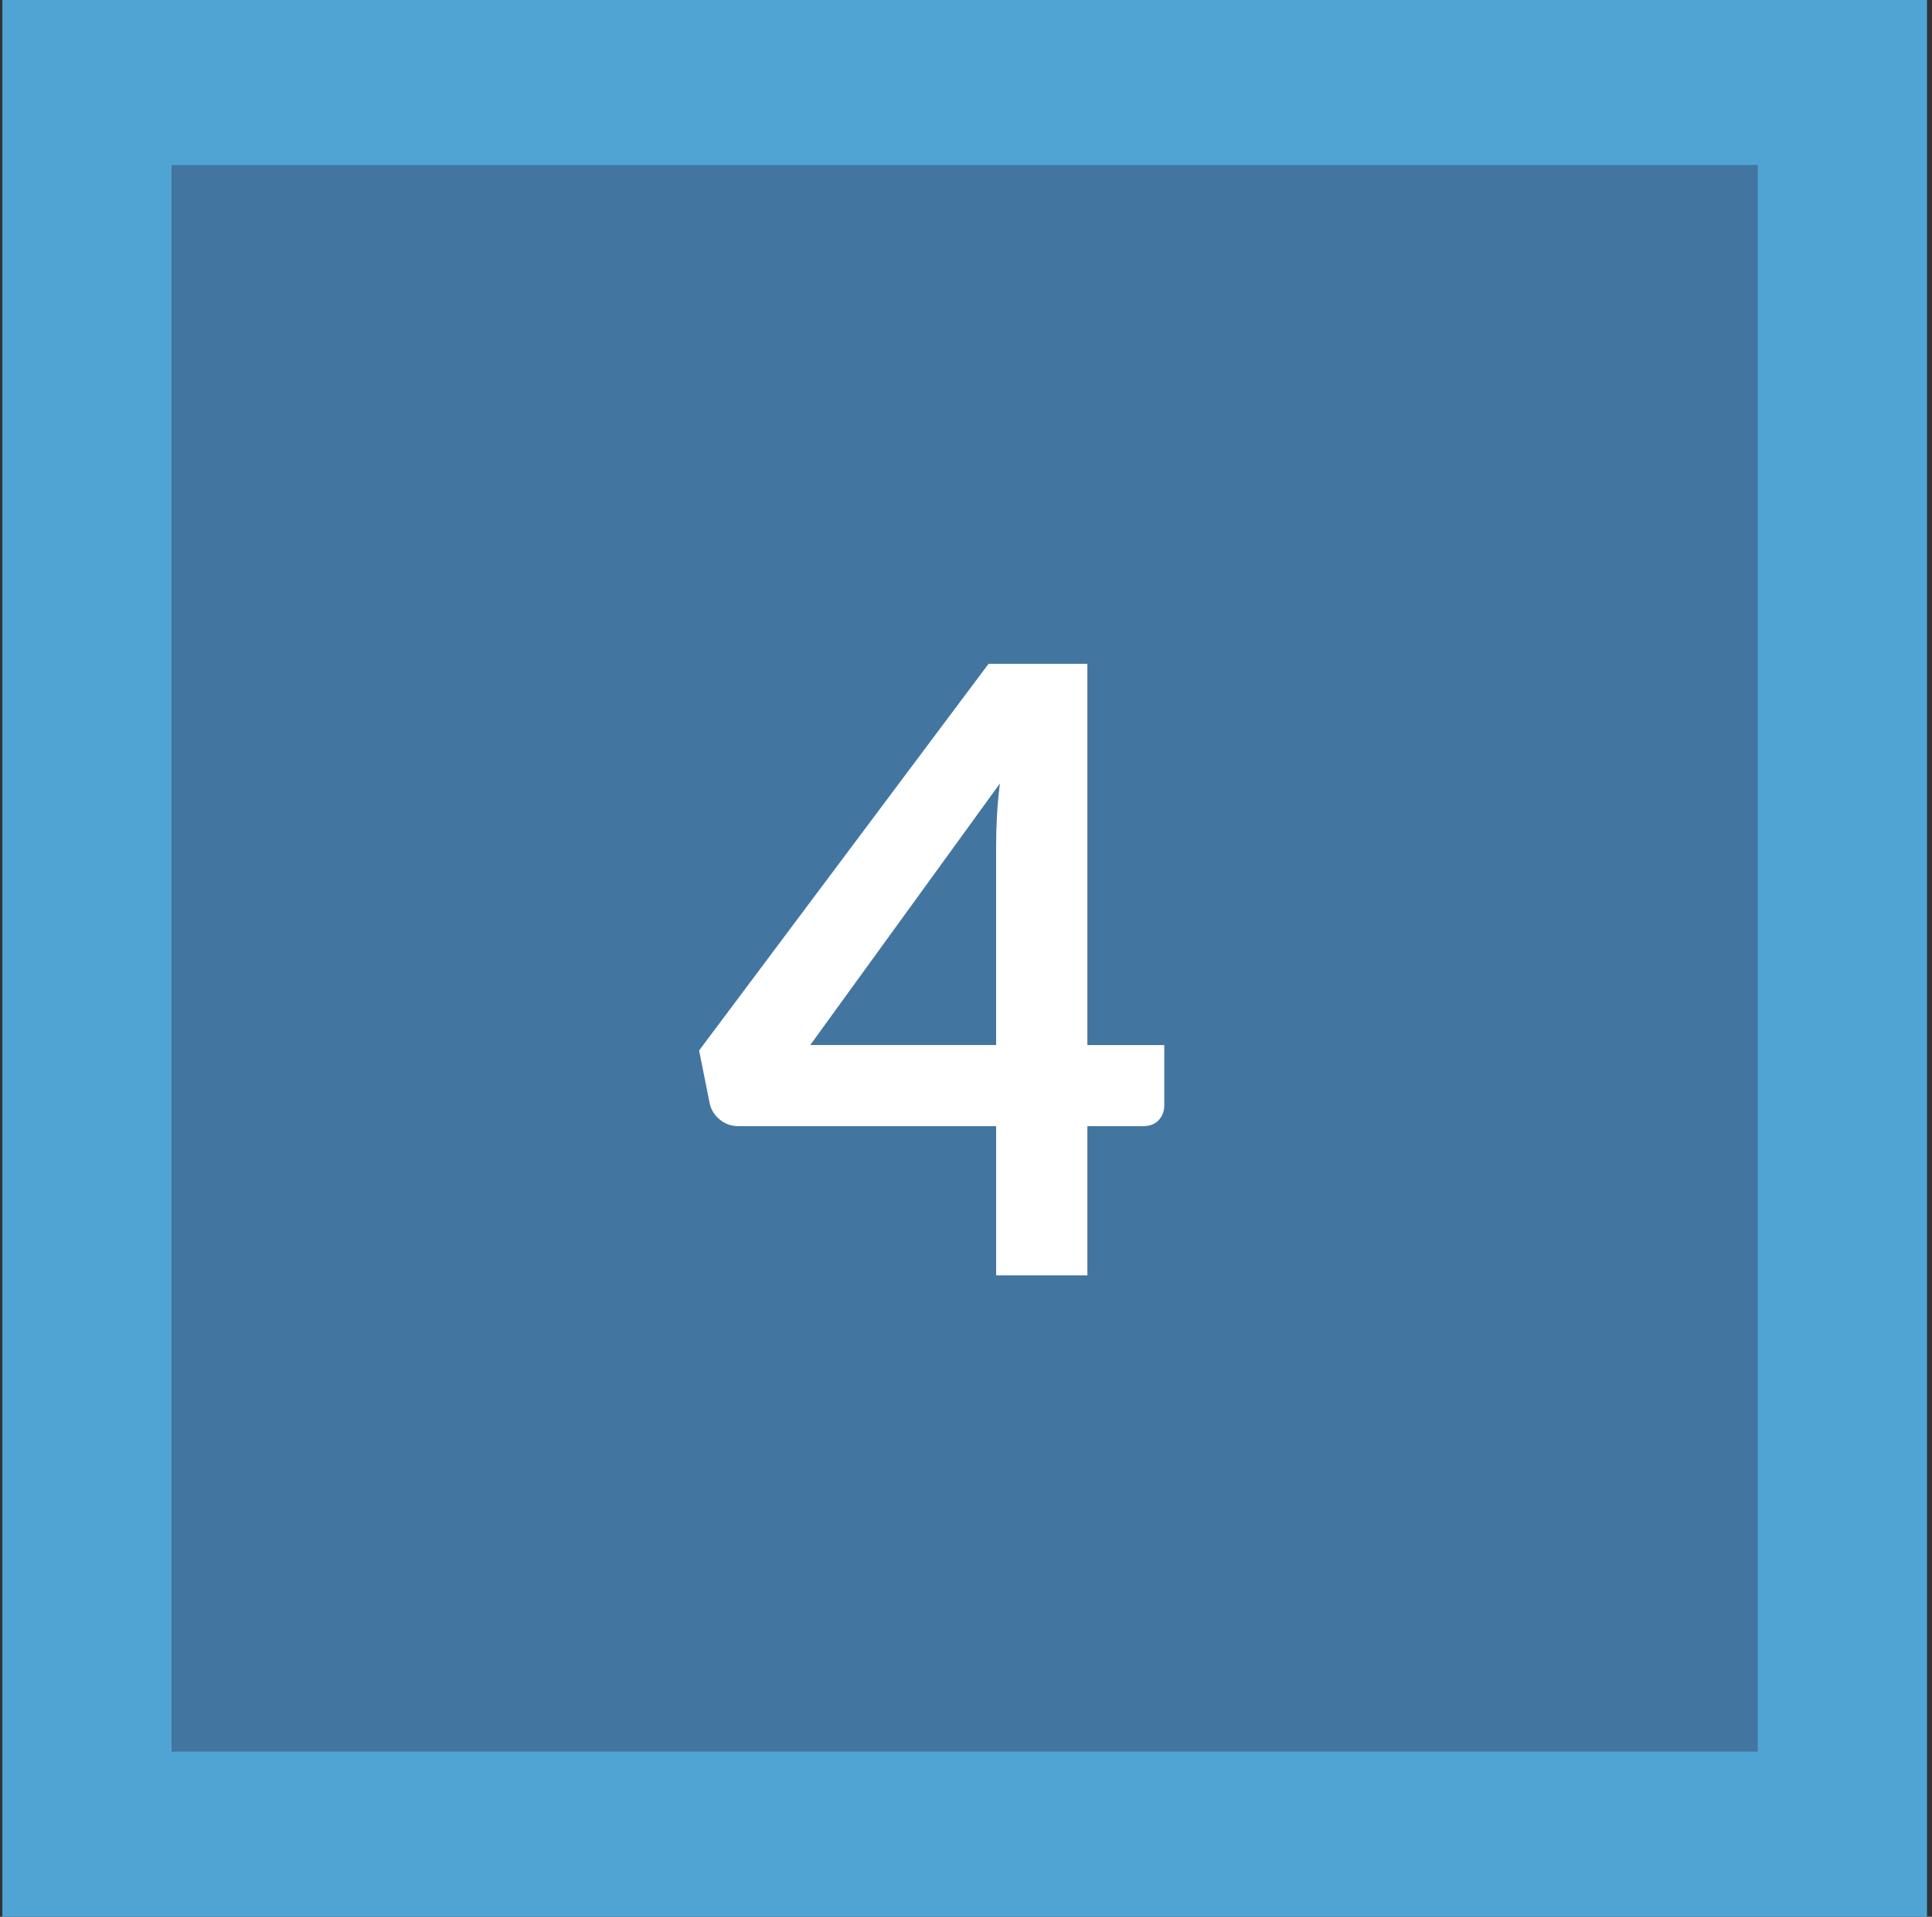 <?xml version="1.0" encoding="utf-8"?>
<!-- Generator: Adobe Illustrator 24.1.2, SVG Export Plug-In . SVG Version: 6.00 Build 0)  -->
<svg version="1.1" id="Ebene_1" xmlns="http://www.w3.org/2000/svg" xmlns:xlink="http://www.w3.org/1999/xlink" x="0px" y="0px"
	 viewBox="0 0 75.453 74.841" enable-background="new 0 0 75.453 74.841" xml:space="preserve">
<rect x="0" y="0" width="75.453" height="74.841" fill="#333333" stroke="none"/>
<rect x="0.092" y="-0.165" fill="#50A4D4" width="75.165" height="75.165"/>
<rect x="7.142" y="6.885" fill="#4276A0" width="61.065" height="61.065"/>
<rect x="7.142" y="6.885" fill="none" stroke="#4276A0" stroke-width="0.885" width="61.065" height="61.065"/>
<g>
	<path fill="#FFFFFF" d="M42.467,40.804h3.003v2.359c0,0.22-0.072,0.41-0.214,0.569c-0.143,0.159-0.352,0.239-0.627,0.239h-2.162
		v5.824h-3.564v-5.824H28.838c-0.275,0-0.517-0.085-0.726-0.256s-0.341-0.382-0.396-0.636l-0.413-2.062L38.606,25.92h3.861V40.804z
		 M38.903,33c0-0.352,0.011-0.731,0.033-1.139c0.021-0.407,0.06-0.83,0.115-1.271l-7.408,10.214h7.26V33z"/>
</g>
</svg>
